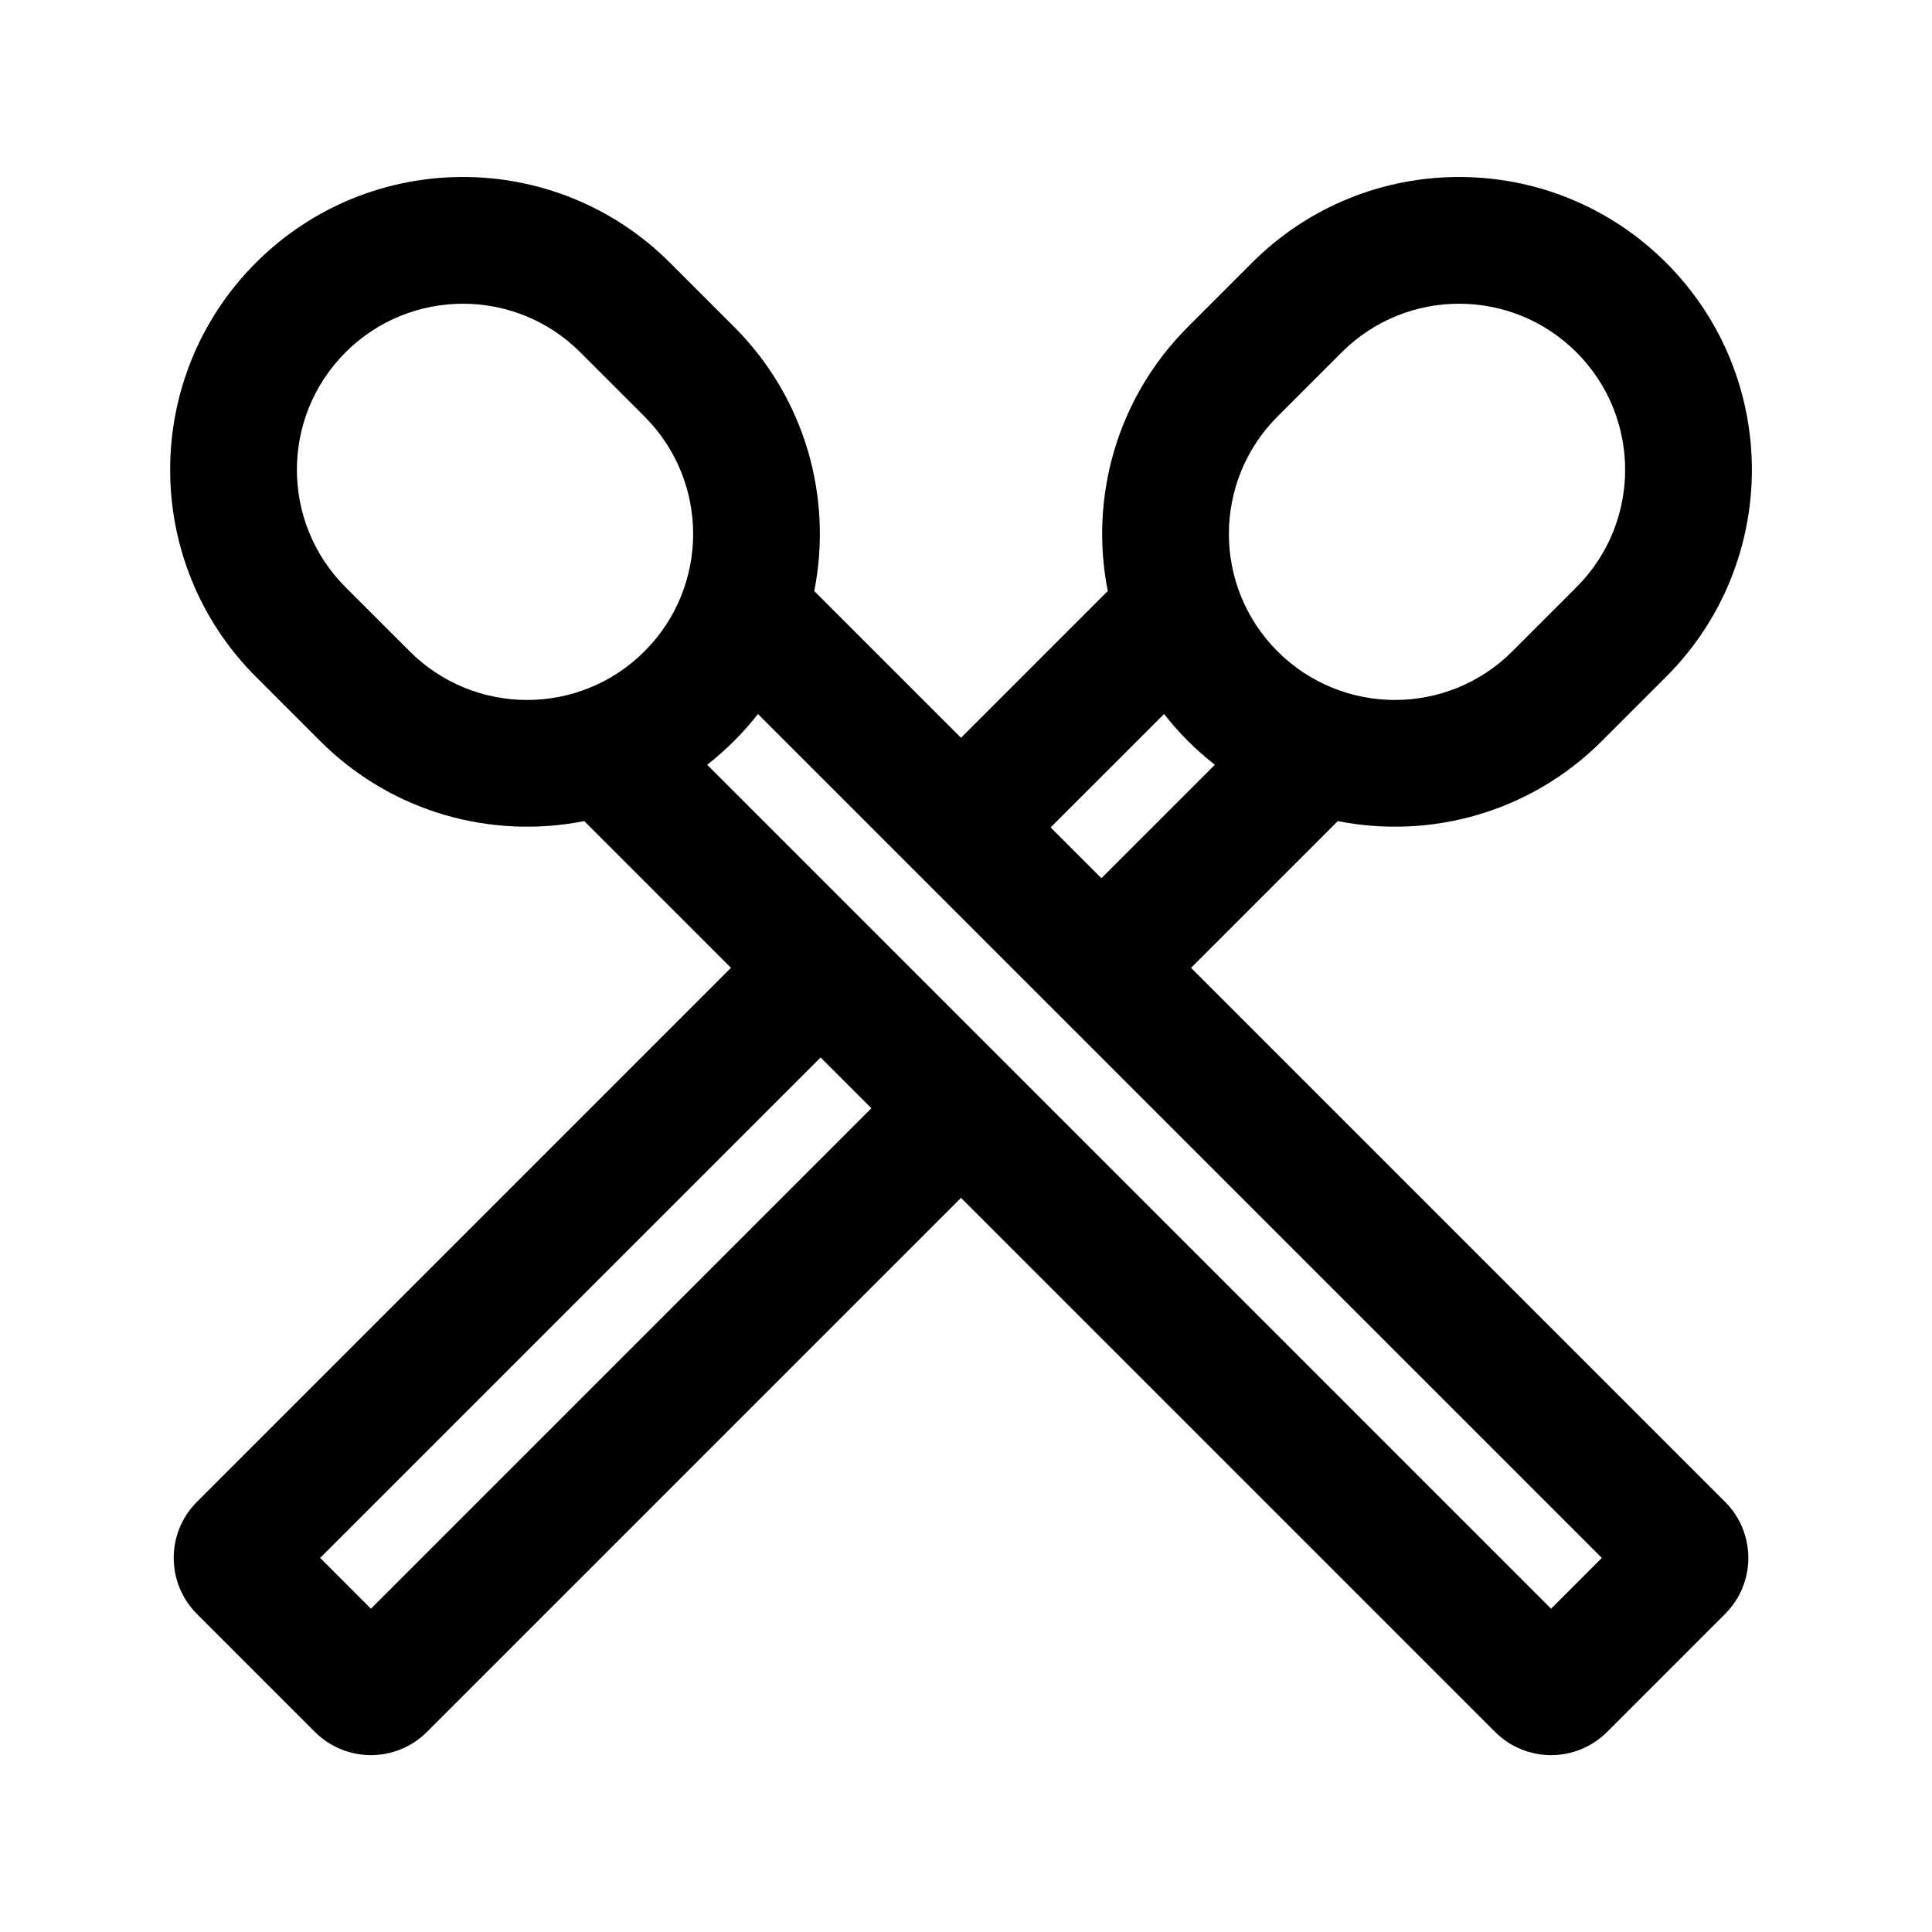 <?xml version="1.0" encoding="UTF-8"?>
<!-- The Best Svg Icon site in the world: iconSvg.co, Visit us! https://iconsvg.co -->
<svg fill="#000000" width="800px" height="800px" version="1.1" viewBox="144 144 512 512" xmlns="http://www.w3.org/2000/svg">
 <path d="m298.83 361.6c-24.547 4.859-50.984-2.219-70.008-21.242l-17.004-17.004c-30.301-30.297-30.301-79.426 0-109.73 30.301-30.297 79.426-30.297 109.73 0l17.004 17.004c19.02 19.023 26.102 45.465 21.238 70.008l38.887 38.887 38.891-38.887c-4.863-24.543 2.219-50.984 21.238-70.008l17.004-17.004c30.301-30.297 79.426-30.297 109.73 0 30.301 30.301 30.301 79.43 0 109.73l-17.004 17.004c-19.02 19.023-45.461 26.102-70.008 21.242l-38.887 38.887 141.53 141.53c8.203 8.199 8.203 21.492 0 29.691l-31.27 31.27c-8.199 8.199-21.488 8.199-29.688 0l-141.54-141.54-141.53 141.54c-8.199 8.199-21.488 8.199-29.688 0l-31.27-31.27c-8.199-8.199-8.199-21.492 0-29.691l141.53-141.53zm-63.262-61.996 17.004 17.004c17.184 17.184 45.043 17.184 62.227 0 17.184-17.184 17.184-45.043 0-62.227l-17.004-17.004c-17.184-17.18-45.043-17.18-62.227 0-17.184 17.184-17.184 45.043 0 62.227zm95.84 47.074c2.477-1.934 4.863-4.043 7.141-6.32 2.277-2.277 4.383-4.664 6.32-7.137l223.64 223.64-13.461 13.461zm230.38-47.074-17.004 17.004c-17.184 17.184-45.043 17.184-62.227 0-17.184-17.184-17.184-45.043 0-62.227l17.004-17.004c17.184-17.18 45.043-17.18 62.227 0 17.184 17.184 17.184 45.043 0 62.227zm-95.84 47.074c-2.477-1.934-4.859-4.043-7.141-6.32-2.277-2.277-4.383-4.664-6.32-7.137l-30.059 30.055 13.461 13.461zm-237.1 210.18 132.62-132.62 13.461 13.457-132.63 132.63z" fill-rule="evenodd"/>
</svg>